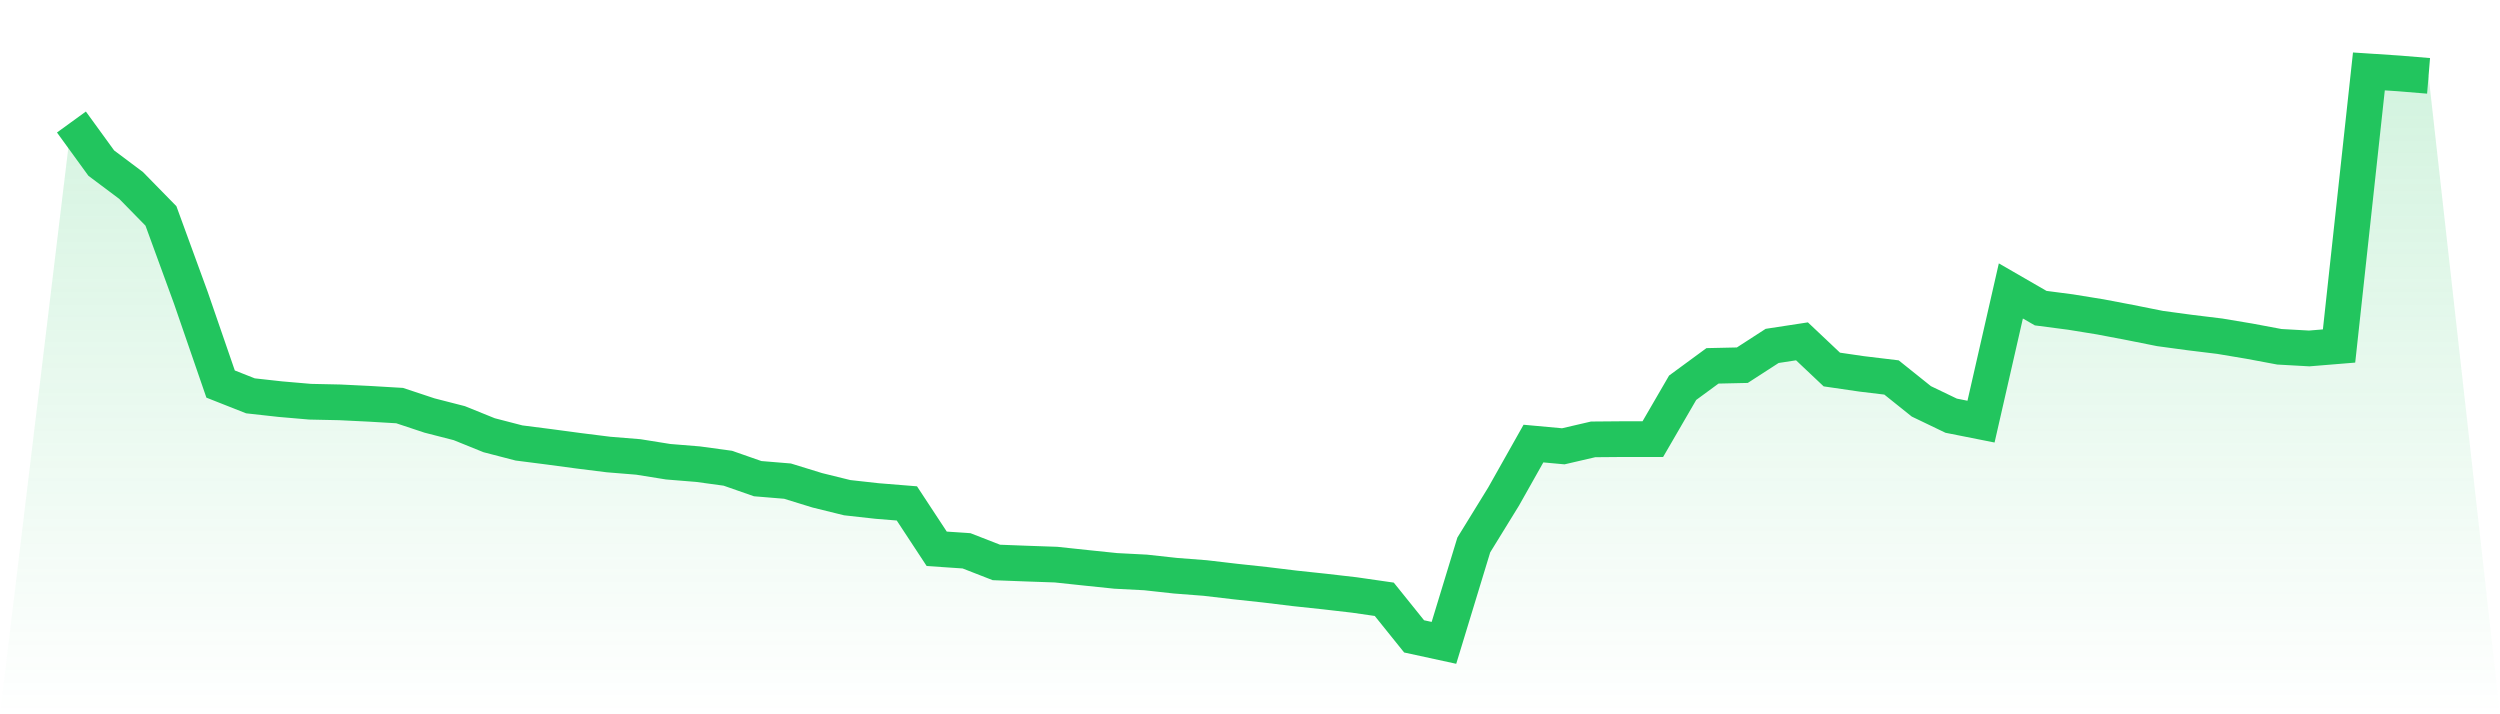 <svg viewBox="0 0 140 40" xmlns="http://www.w3.org/2000/svg">
<defs>
<linearGradient id="gradient" x1="0" x2="0" y1="0" y2="1">
<stop offset="0%" stop-color="#22c55e" stop-opacity="0.2"/>
<stop offset="100%" stop-color="#22c55e" stop-opacity="0"/>
</linearGradient>
</defs>
<path d="M4,6.833 L4,6.833 L5.671,9.134 L7.342,10.386 L9.013,12.092 L10.684,16.665 L12.354,21.507 L14.025,22.167 L15.696,22.352 L17.367,22.496 L19.038,22.532 L20.709,22.614 L22.38,22.713 L24.051,23.268 L25.722,23.697 L27.392,24.373 L29.063,24.806 L30.734,25.02 L32.405,25.244 L34.076,25.453 L35.747,25.589 L37.418,25.857 L39.089,25.993 L40.759,26.221 L42.43,26.805 L44.101,26.943 L45.772,27.458 L47.443,27.87 L49.114,28.056 L50.785,28.191 L52.456,30.733 L54.127,30.846 L55.797,31.497 L57.468,31.561 L59.139,31.619 L60.81,31.797 L62.481,31.97 L64.152,32.057 L65.823,32.24 L67.494,32.369 L69.165,32.565 L70.835,32.745 L72.506,32.948 L74.177,33.126 L75.848,33.319 L77.519,33.56 L79.19,35.637 L80.861,36 L82.532,30.518 L84.203,27.804 L85.873,24.84 L87.544,24.993 L89.215,24.605 L90.886,24.591 L92.557,24.593 L94.228,21.714 L95.899,20.488 L97.57,20.451 L99.24,19.371 L100.911,19.115 L102.582,20.693 L104.253,20.937 L105.924,21.138 L107.595,22.476 L109.266,23.279 L110.937,23.611 L112.608,16.292 L114.278,17.256 L115.949,17.474 L117.62,17.745 L119.291,18.063 L120.962,18.397 L122.633,18.623 L124.304,18.827 L125.975,19.107 L127.646,19.42 L129.316,19.513 L130.987,19.376 L132.658,4 L134.329,4.11 L136,4.248 L140,40 L0,40 z" fill="url(#gradient)"/>
<path d="M4,6.833 L4,6.833 L5.671,9.134 L7.342,10.386 L9.013,12.092 L10.684,16.665 L12.354,21.507 L14.025,22.167 L15.696,22.352 L17.367,22.496 L19.038,22.532 L20.709,22.614 L22.38,22.713 L24.051,23.268 L25.722,23.697 L27.392,24.373 L29.063,24.806 L30.734,25.02 L32.405,25.244 L34.076,25.453 L35.747,25.589 L37.418,25.857 L39.089,25.993 L40.759,26.221 L42.43,26.805 L44.101,26.943 L45.772,27.458 L47.443,27.87 L49.114,28.056 L50.785,28.191 L52.456,30.733 L54.127,30.846 L55.797,31.497 L57.468,31.561 L59.139,31.619 L60.81,31.797 L62.481,31.97 L64.152,32.057 L65.823,32.24 L67.494,32.369 L69.165,32.565 L70.835,32.745 L72.506,32.948 L74.177,33.126 L75.848,33.319 L77.519,33.56 L79.19,35.637 L80.861,36 L82.532,30.518 L84.203,27.804 L85.873,24.84 L87.544,24.993 L89.215,24.605 L90.886,24.591 L92.557,24.593 L94.228,21.714 L95.899,20.488 L97.57,20.451 L99.24,19.371 L100.911,19.115 L102.582,20.693 L104.253,20.937 L105.924,21.138 L107.595,22.476 L109.266,23.279 L110.937,23.611 L112.608,16.292 L114.278,17.256 L115.949,17.474 L117.62,17.745 L119.291,18.063 L120.962,18.397 L122.633,18.623 L124.304,18.827 L125.975,19.107 L127.646,19.42 L129.316,19.513 L130.987,19.376 L132.658,4 L134.329,4.11 L136,4.248" fill="none" stroke="#22c55e" stroke-width="2"/>
</svg>